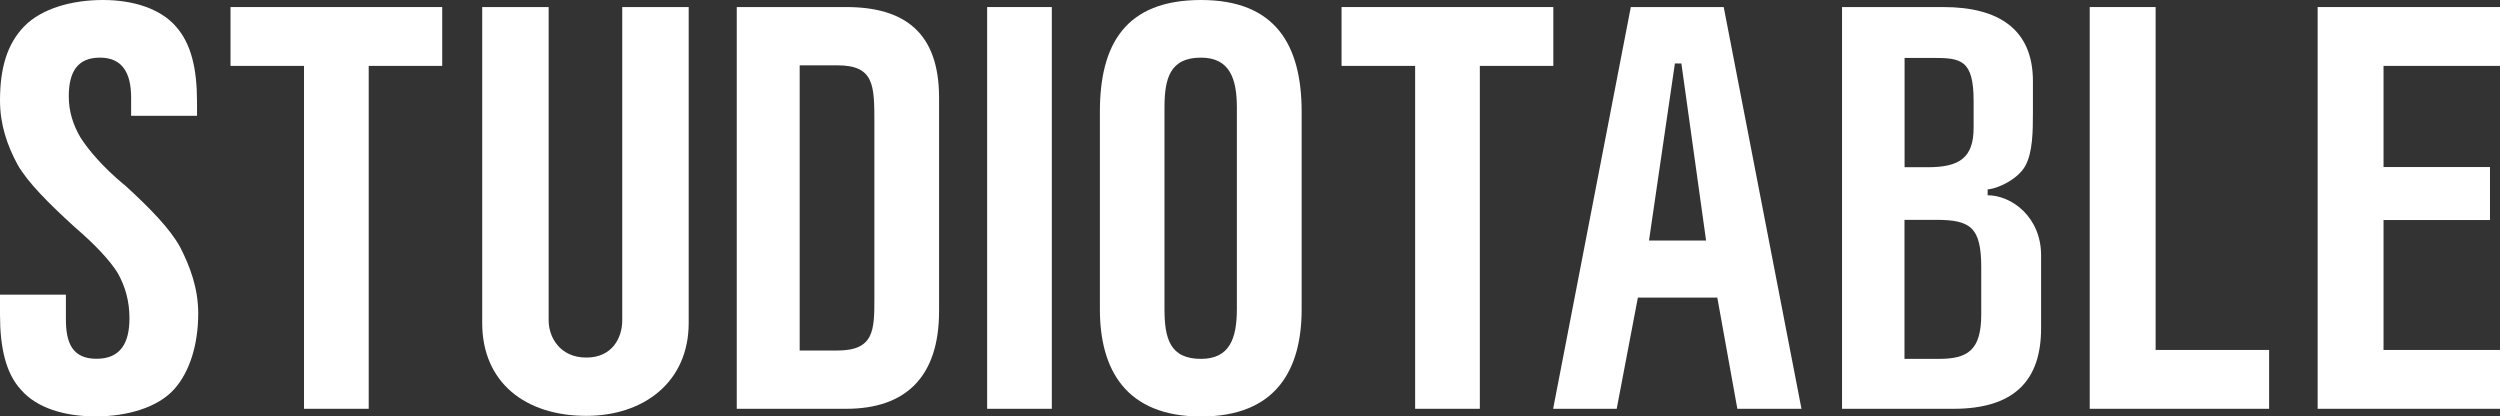 <?xml version="1.0" encoding="UTF-8"?>
<svg id="_레이어_1" data-name="레이어 1" xmlns="http://www.w3.org/2000/svg" viewBox="0 0 269.39 44.88">
  <rect x="0" y="0" width="269.39" height="44.88" fill="#333333" stroke="none"/>
  <defs>
    <style>
      .cls-1 {
        fill: #fff;
        stroke-width: 0px;
      }
    </style>
  </defs>
  <path class="cls-1" d="M91.18.76h-11.79v43.29h11.79c6.34,0,10.01-3.36,10.01-10.52V10.52c0-6.97-3.68-9.76-10.01-9.76ZM94.22,32.07c0,3.49,0,5.7-3.99,5.7h-4.06V7.04h4.06c3.99,0,3.99,2.16,3.99,6.21v18.82Z"/>
  <path class="cls-1" d="M67.05,34.54c0,1.77-1.01,3.99-3.87,3.99s-4.06-2.22-4.06-3.99V.76h-7.16v34.04c0,6.4,4.63,10.01,11.22,10.01,6.15,0,11.03-3.61,11.03-10.01V.76h-7.16v33.78Z"/>
  <polygon class="cls-1" points="269.39 7.1 269.39 .76 249.74 .76 249.74 44.05 269.39 44.05 269.39 37.71 256.84 37.71 256.84 23.71 268.31 23.71 268.31 18 256.84 18 256.84 7.1 269.39 7.1"/>
  <path class="cls-1" d="M13.37,19.9c-2.22-1.84-3.8-3.68-4.69-5.07-.82-1.39-1.27-2.85-1.27-4.44,0-2.66.95-4.18,3.36-4.18s3.36,1.65,3.36,4.31v1.96h7.1v-1.52c0-3.55-.63-6.27-2.28-8.11-1.65-1.9-4.56-2.85-7.86-2.85S4.5.89,2.6,2.85C.76,4.75,0,7.35,0,10.84c0,2.54.76,4.82,1.9,6.91,1.08,1.9,3.36,4.18,6.15,6.72,2.22,1.9,3.8,3.61,4.63,4.94.82,1.46,1.27,3.04,1.27,4.88,0,2.66-.95,4.37-3.55,4.37s-3.3-1.71-3.3-4.25v-2.66H0v2.16c0,3.55.63,6.34,2.28,8.11,1.71,1.96,4.69,2.85,8.05,2.85s6.66-.95,8.43-2.92c1.71-1.9,2.6-4.88,2.6-8.18,0-2.73-.89-5.07-1.96-7.16-1.08-1.96-3.23-4.18-6.02-6.72Z"/>
  <polygon class="cls-1" points="24.84 7.1 32.76 7.1 32.76 44.05 39.73 44.05 39.73 7.1 47.65 7.1 47.65 .76 24.84 .76 24.84 7.1"/>
  <rect class="cls-1" x="106.37" y=".76" width="6.97" height="43.29"/>
  <path class="cls-1" d="M214.18,21.04v-.63c1.33-.13,3.35-1.23,4.06-2.54.8-1.47.82-3.68.82-5.83v-3.29c0-5.57-3.66-7.99-9.66-7.99h-10.91v43.29h12.01c6.47,0,9.44-2.98,9.44-8.68v-7.86c0-4.12-3.17-6.47-5.77-6.47ZM205.22,6.24h3.05c3.03,0,4.4.18,4.4,4.66v2.85c0,3.25-1.52,4.27-4.94,4.27h-2.5V6.24ZM213.49,33.91c0,3.85-1.49,4.76-4.55,4.76h-3.72v-14.98h3.39c3.68,0,4.88.76,4.88,5.09v5.13Z"/>
  <polygon class="cls-1" points="167.38 .76 144.56 .76 144.56 7.1 152.49 7.1 152.49 44.05 159.46 44.05 159.46 7.1 167.38 7.1 167.38 .76"/>
  <path class="cls-1" d="M129.42,0c-8.18,0-10.9,4.82-10.9,12.04v21.3c0,6.47,2.79,11.54,10.9,11.54s10.84-5.07,10.84-11.54V12.04c0-7.23-2.85-12.04-10.84-12.04ZM133.28,33.28c0,3.17-.76,5.39-3.87,5.39-3.36,0-3.93-2.22-3.93-5.39V11.6c0-3.11.57-5.39,3.93-5.39,3.11,0,3.87,2.28,3.87,5.39v21.68Z"/>
  <path class="cls-1" d="M175.73.76l-8.37,43.29h6.85l2.28-11.98h8.56l2.16,11.98h6.91L185.74.76h-10.01ZM177.69,25.92l2.79-19.08h.7l2.66,19.08h-6.15Z"/>
  <polygon class="cls-1" points="232.28 .76 225.18 .76 225.18 44.05 244.51 44.05 244.51 37.71 232.28 37.71 232.28 .76"/>
</svg>